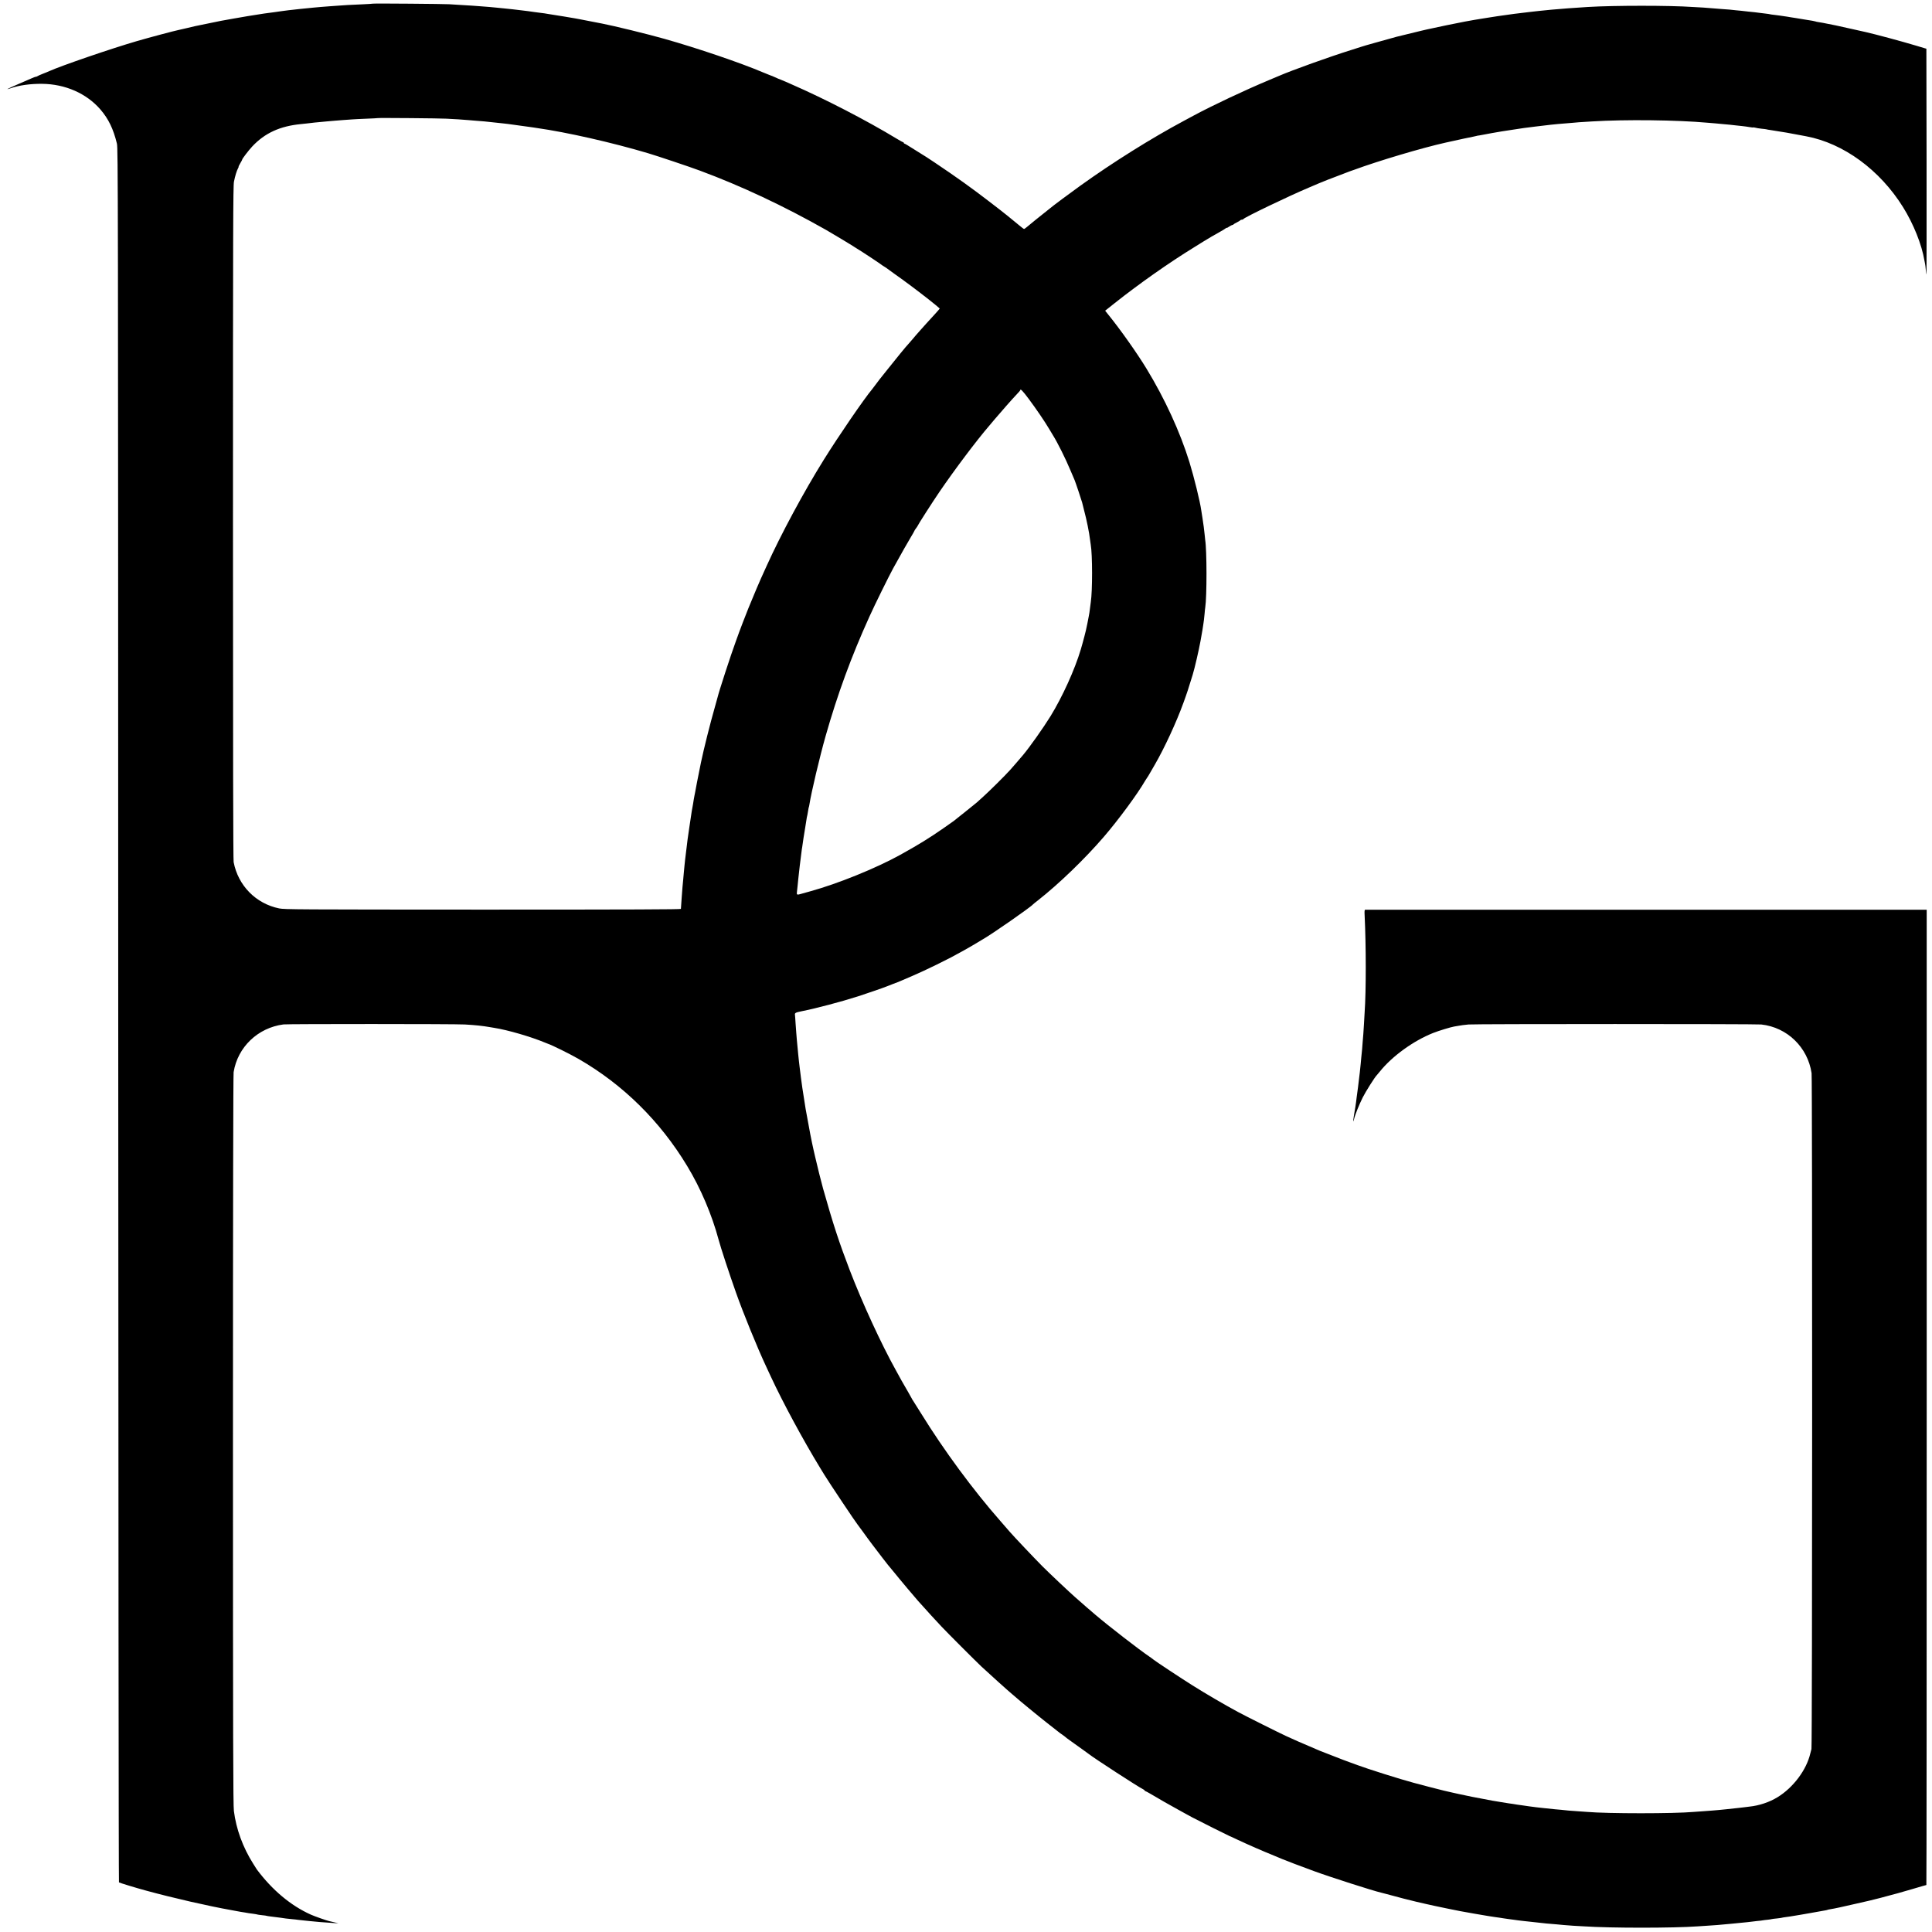 <?xml version="1.0" standalone="no"?>
<!DOCTYPE svg PUBLIC "-//W3C//DTD SVG 20010904//EN"
 "http://www.w3.org/TR/2001/REC-SVG-20010904/DTD/svg10.dtd">
<svg version="1.0" xmlns="http://www.w3.org/2000/svg"
 width="2920pt" height="2920pt" viewBox="0 0 2920 2920"
 preserveAspectRatio="xMidYMid meet">
<g transform="translate(0,2920) scale(0.1,-0.1)"
fill="#000000" stroke="none">
<path d="M5638 29145 c-2 -2 -70 -6 -153 -10 -192 -8 -296 -14 -365 -20 -30
-2 -93 -7 -140 -10 -47 -3 -105 -8 -130 -10 -25 -2 -74 -7 -110 -10 -36 -3
-81 -7 -100 -10 -19 -2 -64 -7 -100 -10 -36 -4 -76 -8 -90 -10 -14 -2 -54 -7
-90 -10 -36 -4 -74 -9 -85 -11 -11 -2 -40 -6 -65 -9 -25 -3 -56 -7 -70 -10
-14 -2 -47 -7 -75 -10 -27 -3 -61 -8 -75 -10 -177 -27 -323 -51 -455 -75 -88
-16 -176 -32 -195 -35 -19 -3 -111 -22 -205 -42 -93 -19 -177 -37 -185 -38 -8
-2 -63 -15 -123 -29 -59 -14 -118 -28 -131 -30 -53 -10 -433 -111 -626 -167
-391 -114 -1138 -370 -1325 -454 -16 -8 -61 -26 -100 -41 -38 -15 -74 -31 -80
-36 -5 -4 -15 -8 -23 -8 -7 0 -37 -11 -65 -24 -29 -13 -123 -54 -210 -91 -153
-66 -198 -90 -107 -59 128 45 299 69 475 67 351 -3 673 -145 883 -388 122
-142 195 -293 249 -515 17 -72 18 -578 20 -13175 2 -7204 6 -13102 11 -13105
8 -7 263 -85 412 -125 411 -112 941 -233 1285 -294 33 -6 70 -13 81 -15 12 -2
39 -7 60 -11 22 -3 53 -8 69 -11 41 -8 61 -11 125 -19 30 -4 58 -9 61 -11 3
-2 35 -6 70 -10 35 -3 67 -8 70 -10 3 -1 28 -6 55 -9 27 -3 63 -8 79 -10 17
-2 53 -7 80 -10 28 -4 61 -8 75 -11 14 -2 56 -6 94 -10 38 -3 79 -8 90 -10 12
-2 48 -6 81 -9 33 -3 76 -7 95 -10 69 -8 225 -21 370 -30 l65 -4 -60 15 c-33
8 -70 16 -82 19 -41 10 -218 72 -276 98 -301 135 -582 370 -815 682 -4 6 -30
46 -57 90 -156 248 -255 520 -290 794 -11 88 -14 1037 -14 5606 0 3518 4 5522
10 5560 61 380 367 672 754 722 67 8 2588 8 2740 -1 169 -10 264 -20 385 -41
8 -1 35 -6 60 -10 204 -32 555 -134 775 -226 17 -7 32 -13 35 -14 56 -17 341
-158 465 -230 669 -385 1231 -938 1641 -1618 205 -338 375 -740 476 -1117 29
-111 161 -513 263 -800 107 -303 319 -824 453 -1110 21 -47 54 -116 72 -155
182 -392 486 -955 745 -1380 11 -18 40 -66 65 -106 69 -114 484 -734 500 -749
3 -3 40 -53 82 -111 41 -58 106 -146 144 -196 38 -49 105 -136 148 -194 44
-57 82 -106 85 -109 3 -3 44 -52 91 -110 77 -97 356 -428 369 -440 4 -3 42
-45 86 -95 86 -96 131 -146 265 -289 88 -94 506 -512 601 -602 134 -124 396
-361 473 -425 16 -13 34 -29 40 -34 44 -41 342 -286 486 -399 96 -75 182 -142
190 -149 8 -7 27 -20 41 -29 14 -9 32 -23 40 -30 8 -8 36 -29 63 -48 27 -19
65 -47 85 -61 20 -14 72 -51 116 -83 44 -31 87 -63 95 -69 69 -56 755 -502
814 -528 14 -7 26 -16 26 -21 0 -4 4 -8 9 -8 5 0 42 -20 83 -44 85 -52 327
-190 413 -236 33 -18 80 -44 105 -58 25 -14 74 -41 110 -60 80 -43 558 -282
563 -282 3 0 56 -24 118 -54 164 -77 388 -175 574 -250 50 -20 99 -41 110 -46
39 -17 293 -114 475 -180 245 -90 897 -299 1013 -325 12 -2 47 -12 77 -20 135
-38 407 -108 460 -119 14 -3 75 -16 135 -31 93 -21 174 -39 326 -70 13 -3 58
-12 99 -20 41 -8 86 -17 100 -20 34 -7 369 -66 400 -70 14 -2 39 -6 56 -9 17
-3 46 -8 65 -10 19 -3 51 -7 72 -10 20 -3 52 -8 70 -11 17 -2 49 -7 70 -10 20
-3 54 -7 75 -10 20 -3 53 -7 72 -10 19 -3 58 -7 85 -10 28 -3 69 -8 93 -10
226 -26 289 -32 402 -40 41 -3 89 -8 105 -10 17 -2 82 -7 145 -11 63 -3 135
-8 160 -9 406 -27 1347 -27 1720 0 30 2 98 7 150 10 52 3 118 8 145 10 142 12
194 17 230 21 22 2 63 6 90 9 98 9 180 18 200 21 11 2 49 7 83 10 35 3 73 7
85 10 12 2 45 7 72 9 28 3 57 7 65 10 8 2 44 7 80 10 35 4 67 8 70 10 3 2 29
6 59 10 30 4 61 8 70 10 9 1 36 6 61 10 25 3 131 22 235 40 105 19 205 37 224
40 19 3 37 7 40 9 3 2 23 7 44 10 65 10 184 36 387 83 107 24 202 46 210 48 8
2 44 11 80 20 36 9 72 18 80 20 8 2 67 17 130 35 63 17 122 33 131 35 9 2 109
31 223 64 113 34 208 61 211 61 3 0 5 3316 5 7370 l0 7370 -182 0 c-249 1
-8290 1 -8305 0 -9 0 -12 -23 -8 -87 22 -455 23 -1140 0 -1463 -2 -30 -7 -109
-10 -175 -4 -66 -8 -136 -10 -155 -2 -19 -6 -73 -10 -120 -5 -81 -9 -120 -21
-235 -2 -27 -7 -71 -9 -97 -10 -103 -16 -156 -26 -233 -5 -44 -12 -97 -14
-117 -7 -52 -15 -118 -20 -148 -2 -14 -7 -50 -10 -80 -4 -30 -9 -64 -11 -75
-15 -76 -34 -209 -31 -212 3 -2 7 11 11 29 12 58 76 220 133 333 45 90 188
315 212 335 3 3 24 27 46 55 186 232 508 465 806 583 80 32 264 88 317 97 17
3 47 8 65 11 45 8 72 12 152 20 92 9 4340 9 4425 0 391 -43 702 -344 760 -736
12 -83 11 -10178 -2 -10215 -3 -11 -11 -40 -17 -65 -57 -249 -258 -518 -496
-663 -122 -75 -278 -127 -424 -142 -24 -2 -60 -7 -80 -10 -20 -2 -58 -7 -86
-10 -130 -14 -152 -16 -185 -20 -19 -2 -69 -7 -110 -11 -41 -3 -88 -8 -105 -9
-16 -2 -77 -6 -135 -10 -58 -4 -121 -8 -140 -10 -297 -27 -1302 -27 -1615 0
-27 3 -90 7 -140 10 -49 3 -111 7 -137 10 -95 10 -144 15 -208 20 -75 7 -140
14 -190 20 -19 2 -60 7 -90 10 -30 3 -82 10 -115 15 -33 5 -82 12 -110 16 -27
3 -57 7 -65 9 -34 6 -97 16 -125 19 -16 2 -75 12 -130 21 -55 9 -109 18 -120
20 -32 5 -271 51 -310 59 -11 2 -56 12 -100 21 -44 9 -87 18 -95 20 -8 2 -49
11 -90 20 -41 9 -102 23 -135 31 -33 9 -67 17 -75 19 -20 4 -262 67 -384 100
-196 52 -703 212 -851 268 -22 8 -74 27 -115 42 -41 15 -84 30 -95 35 -11 4
-92 36 -180 70 -88 33 -169 65 -180 70 -11 5 -83 36 -160 69 -132 56 -179 76
-350 154 -102 47 -603 297 -725 363 -204 110 -476 269 -685 400 -174 109 -563
367 -589 389 -6 6 -33 26 -61 45 -153 103 -623 467 -820 635 -71 60 -209 180
-250 217 -16 14 -41 36 -55 48 -77 67 -387 359 -494 466 -131 132 -429 447
-496 524 -40 46 -73 85 -139 160 -408 463 -856 1071 -1195 1620 -60 96 -117
187 -127 202 -11 15 -19 29 -19 32 0 2 -26 48 -58 103 -32 54 -74 127 -94 163
-19 36 -59 108 -88 160 -221 397 -506 1015 -698 1515 -159 415 -250 691 -402
1230 -23 81 -93 360 -121 485 -11 47 -21 92 -23 100 -5 18 -44 205 -50 240
-22 116 -65 352 -70 380 -3 19 -14 91 -25 160 -11 69 -22 141 -25 160 -7 42
-33 246 -41 315 -3 28 -8 66 -10 85 -2 19 -7 62 -10 95 -3 33 -8 80 -10 105
-3 25 -7 77 -11 115 -3 39 -7 88 -9 110 -2 22 -7 90 -11 150 -3 61 -8 117 -9
126 -6 28 9 37 95 54 225 45 598 143 860 227 104 33 393 133 425 147 11 4 58
23 105 41 47 17 94 36 105 41 11 4 90 38 175 75 85 36 254 114 375 174 193 95
254 127 415 217 77 43 168 96 215 125 28 17 59 36 70 42 129 72 724 486 755
525 3 4 36 31 75 61 322 253 709 627 997 961 220 255 513 653 625 848 15 25
30 48 33 51 3 3 17 25 31 50 14 25 52 90 84 145 144 249 325 639 432 935 53
145 76 216 139 422 31 101 93 371 118 508 31 175 34 190 42 249 3 25 8 57 10
71 2 14 6 56 10 95 3 38 7 81 10 95 25 159 25 861 -1 1021 -2 13 -6 52 -9 86
-9 86 -15 132 -32 243 -8 52 -17 106 -19 120 -17 127 -108 497 -178 725 -142
458 -371 957 -650 1415 -144 236 -397 594 -580 819 l-44 55 146 116 c372 295
819 609 1201 844 52 33 111 69 130 81 48 31 203 122 270 158 30 16 63 37 73
45 9 8 17 12 17 8 0 -4 17 5 37 19 21 14 43 25 49 25 7 0 14 3 16 8 2 4 24 17
50 30 26 13 50 27 53 33 4 5 15 9 25 9 10 0 20 4 22 9 8 22 686 348 988 475
74 31 144 61 155 66 30 14 216 87 325 127 52 20 106 40 120 46 14 6 30 11 35
13 6 1 30 10 55 19 357 132 1021 330 1380 410 211 47 383 84 414 89 21 4 41 8
45 10 3 2 27 7 53 10 26 4 53 9 60 11 7 2 65 13 128 24 63 11 129 22 145 25
17 3 93 15 170 26 77 11 151 22 165 25 26 4 317 40 410 50 85 9 128 13 220 20
47 3 101 8 120 10 31 4 97 9 285 20 498 31 1282 22 1745 -20 25 -2 79 -7 120
-10 41 -4 89 -8 105 -10 17 -2 66 -6 110 -10 44 -4 88 -9 98 -11 10 -2 48 -6
85 -9 37 -4 89 -11 116 -16 27 -5 51 -7 53 -5 3 2 17 0 33 -4 16 -5 57 -11 92
-15 35 -3 70 -8 78 -10 8 -3 31 -7 50 -9 35 -5 199 -31 255 -41 68 -13 201
-37 215 -40 8 -2 44 -8 80 -15 563 -106 1111 -507 1462 -1070 159 -255 283
-565 324 -810 2 -14 6 -35 9 -46 3 -12 8 -52 11 -90 3 -38 8 -71 10 -73 2 -3
3 764 2 1704 l-3 1709 -25 7 c-14 4 -72 22 -130 39 -223 67 -615 172 -760 205
-8 2 -105 24 -215 48 -199 45 -319 71 -385 82 -19 3 -42 8 -50 10 -8 2 -35 7
-60 10 -24 4 -48 8 -51 11 -4 2 -24 6 -45 10 -22 3 -77 12 -124 20 -47 8 -101
17 -120 20 -19 3 -60 9 -90 14 -30 6 -73 12 -95 15 -22 3 -49 7 -60 9 -11 2
-49 7 -85 11 -36 4 -67 8 -70 10 -3 2 -33 6 -67 10 -34 3 -71 8 -82 10 -11 2
-46 6 -78 10 -32 3 -76 7 -98 10 -93 11 -133 15 -190 20 -33 3 -75 8 -94 10
-18 2 -79 7 -135 10 -55 4 -111 8 -124 10 -13 2 -76 7 -140 11 -64 3 -137 8
-162 9 -341 24 -1181 24 -1580 0 -111 -7 -227 -15 -295 -20 -55 -4 -89 -7
-255 -21 -30 -2 -71 -7 -90 -9 -19 -2 -64 -7 -100 -10 -36 -4 -76 -8 -90 -10
-14 -2 -52 -7 -85 -10 -88 -9 -319 -39 -385 -50 -14 -2 -45 -7 -70 -10 -25 -3
-85 -13 -135 -21 -49 -8 -106 -17 -125 -20 -19 -3 -57 -9 -85 -14 -66 -13
-103 -19 -145 -26 -54 -9 -497 -100 -575 -119 -38 -9 -79 -18 -90 -21 -16 -3
-306 -74 -365 -89 -45 -12 -211 -58 -320 -89 -69 -20 -134 -38 -145 -41 -11
-3 -40 -12 -65 -20 -25 -8 -97 -31 -160 -51 -332 -104 -887 -303 -1095 -393
-11 -5 -76 -33 -145 -61 -368 -154 -862 -387 -1140 -537 -30 -16 -95 -51 -145
-78 -496 -265 -1079 -631 -1565 -980 -152 -109 -430 -316 -456 -340 -7 -5 -27
-22 -45 -36 -118 -93 -260 -208 -298 -241 -24 -21 -48 -38 -53 -38 -6 0 -35
21 -66 48 -57 47 -70 58 -94 77 -7 6 -49 40 -93 76 -44 35 -92 73 -106 84 -15
11 -91 70 -170 131 -257 198 -494 368 -824 589 -131 87 -128 85 -206 133 -30
18 -96 60 -147 92 -51 33 -97 60 -103 60 -5 0 -9 5 -9 10 0 6 -4 10 -9 10 -5
0 -49 24 -98 54 -457 277 -1086 602 -1588 821 -16 7 -56 24 -88 39 -32 14 -60
26 -62 26 -3 0 -27 10 -53 21 -89 40 -110 49 -115 49 -2 0 -22 8 -43 17 -22 9
-41 17 -44 18 -3 1 -16 6 -30 12 -336 143 -988 365 -1491 507 -235 67 -766
197 -939 230 -14 2 -81 16 -150 29 -69 14 -152 30 -185 36 -33 6 -70 13 -81
15 -12 2 -39 7 -60 10 -22 4 -64 11 -94 16 -30 5 -73 12 -95 15 -66 10 -97 15
-156 25 -31 6 -73 12 -95 14 -21 2 -73 9 -114 15 -75 11 -104 15 -190 25 -25
3 -85 10 -135 16 -49 6 -110 12 -135 14 -25 2 -74 7 -110 11 -36 3 -83 8 -105
10 -22 2 -80 7 -130 10 -49 3 -110 8 -135 10 -25 2 -99 7 -165 10 -66 4 -145
9 -175 11 -61 5 -1147 14 -1152 9z m1112 -1739 c36 -2 117 -7 180 -10 63 -4
129 -9 145 -11 17 -2 71 -7 120 -10 50 -3 106 -8 125 -10 19 -2 58 -6 85 -9
126 -13 176 -18 197 -21 13 -2 48 -6 78 -9 30 -4 66 -9 80 -11 14 -2 43 -6 65
-9 165 -22 204 -27 225 -31 13 -3 42 -7 65 -10 451 -64 1132 -218 1680 -381
135 -40 637 -208 783 -263 626 -232 1268 -534 1907 -896 94 -53 400 -238 471
-285 40 -26 76 -49 81 -51 12 -6 277 -182 283 -189 3 -3 23 -17 45 -30 22 -13
42 -27 45 -30 3 -3 52 -39 110 -80 154 -108 355 -259 519 -388 64 -50 162
-131 164 -135 2 -3 -91 -106 -203 -227 -8 -8 -46 -52 -85 -95 -38 -44 -72 -82
-75 -85 -3 -3 -28 -32 -55 -65 -28 -33 -55 -64 -61 -70 -17 -15 -190 -226
-309 -377 -58 -73 -112 -140 -119 -149 -7 -8 -32 -42 -56 -74 -24 -32 -49 -66
-56 -74 -127 -152 -506 -705 -731 -1066 -304 -487 -653 -1136 -867 -1610 -33
-71 -71 -157 -86 -190 -15 -33 -44 -100 -65 -150 -20 -49 -43 -103 -50 -120
-36 -81 -113 -274 -157 -390 -26 -71 -51 -137 -55 -145 -3 -8 -7 -19 -9 -25
-1 -5 -19 -55 -40 -110 -80 -218 -258 -765 -279 -855 -2 -8 -21 -78 -43 -155
-68 -237 -165 -623 -208 -830 -14 -67 -25 -123 -29 -145 -3 -14 -16 -81 -30
-150 -13 -69 -27 -141 -30 -160 -3 -19 -8 -42 -10 -50 -2 -8 -6 -33 -10 -55
-5 -35 -12 -80 -30 -175 -2 -14 -6 -41 -9 -60 -2 -19 -9 -64 -15 -100 -6 -36
-12 -81 -15 -100 -2 -19 -7 -51 -10 -70 -9 -57 -16 -108 -32 -245 -8 -71 -17
-141 -19 -155 -2 -14 -6 -56 -10 -95 -3 -38 -8 -86 -10 -105 -2 -19 -7 -70
-10 -112 -4 -43 -8 -90 -10 -105 -2 -16 -7 -80 -11 -143 -6 -103 -10 -152 -13
-187 -1 -8 -739 -11 -2993 -11 -2801 1 -2998 2 -3078 18 -353 72 -621 345
-689 700 -7 38 -10 1649 -10 5135 0 4454 2 5089 15 5150 18 89 41 162 60 198
8 15 13 27 10 27 -3 0 8 23 24 50 17 28 30 53 30 57 0 13 96 139 152 199 190
203 421 309 742 339 33 3 71 7 85 9 43 7 167 19 301 31 41 3 93 8 115 10 22 2
78 7 125 10 47 3 110 8 140 10 30 3 129 7 220 11 91 3 167 8 168 9 5 5 962 -3
1042 -9z m8801 -4239 c111 -149 239 -337 304 -447 21 -36 48 -81 60 -100 68
-108 191 -354 264 -530 29 -69 57 -134 62 -145 12 -27 108 -313 114 -339 2
-12 16 -64 29 -116 39 -144 79 -343 91 -450 3 -25 7 -56 10 -70 27 -153 27
-703 1 -870 -2 -14 -7 -52 -11 -85 -4 -32 -8 -67 -10 -76 -2 -9 -6 -32 -9 -50
-10 -58 -17 -93 -21 -109 -2 -8 -7 -30 -10 -47 -7 -46 -58 -241 -90 -348 -91
-306 -278 -717 -458 -1010 -106 -172 -318 -472 -417 -589 -75 -89 -160 -186
-195 -225 -75 -84 -320 -326 -404 -401 -46 -41 -89 -80 -95 -86 -8 -8 -199
-161 -351 -282 -5 -4 -75 -53 -155 -109 -209 -146 -381 -252 -654 -403 -367
-203 -945 -437 -1356 -550 -63 -17 -134 -37 -157 -44 -47 -14 -55 -8 -48 36 2
13 6 55 10 93 3 39 8 84 10 100 2 17 7 57 10 90 5 51 15 134 40 330 2 22 7 49
9 60 2 11 7 43 10 70 4 28 9 61 11 75 2 14 14 86 26 160 12 74 22 140 23 145
1 6 5 24 9 40 3 17 9 47 12 69 3 21 7 41 9 45 2 3 7 24 10 46 28 180 155 716
244 1030 180 633 388 1201 662 1805 83 184 297 617 359 730 129 233 224 401
268 473 29 48 53 90 53 94 0 3 11 21 25 39 14 18 25 35 25 38 0 9 226 362 328
511 224 329 565 783 757 1005 16 20 53 62 80 95 101 119 271 312 327 370 32
33 58 63 58 68 0 28 39 -12 131 -136z"/>
</g>
</svg>

